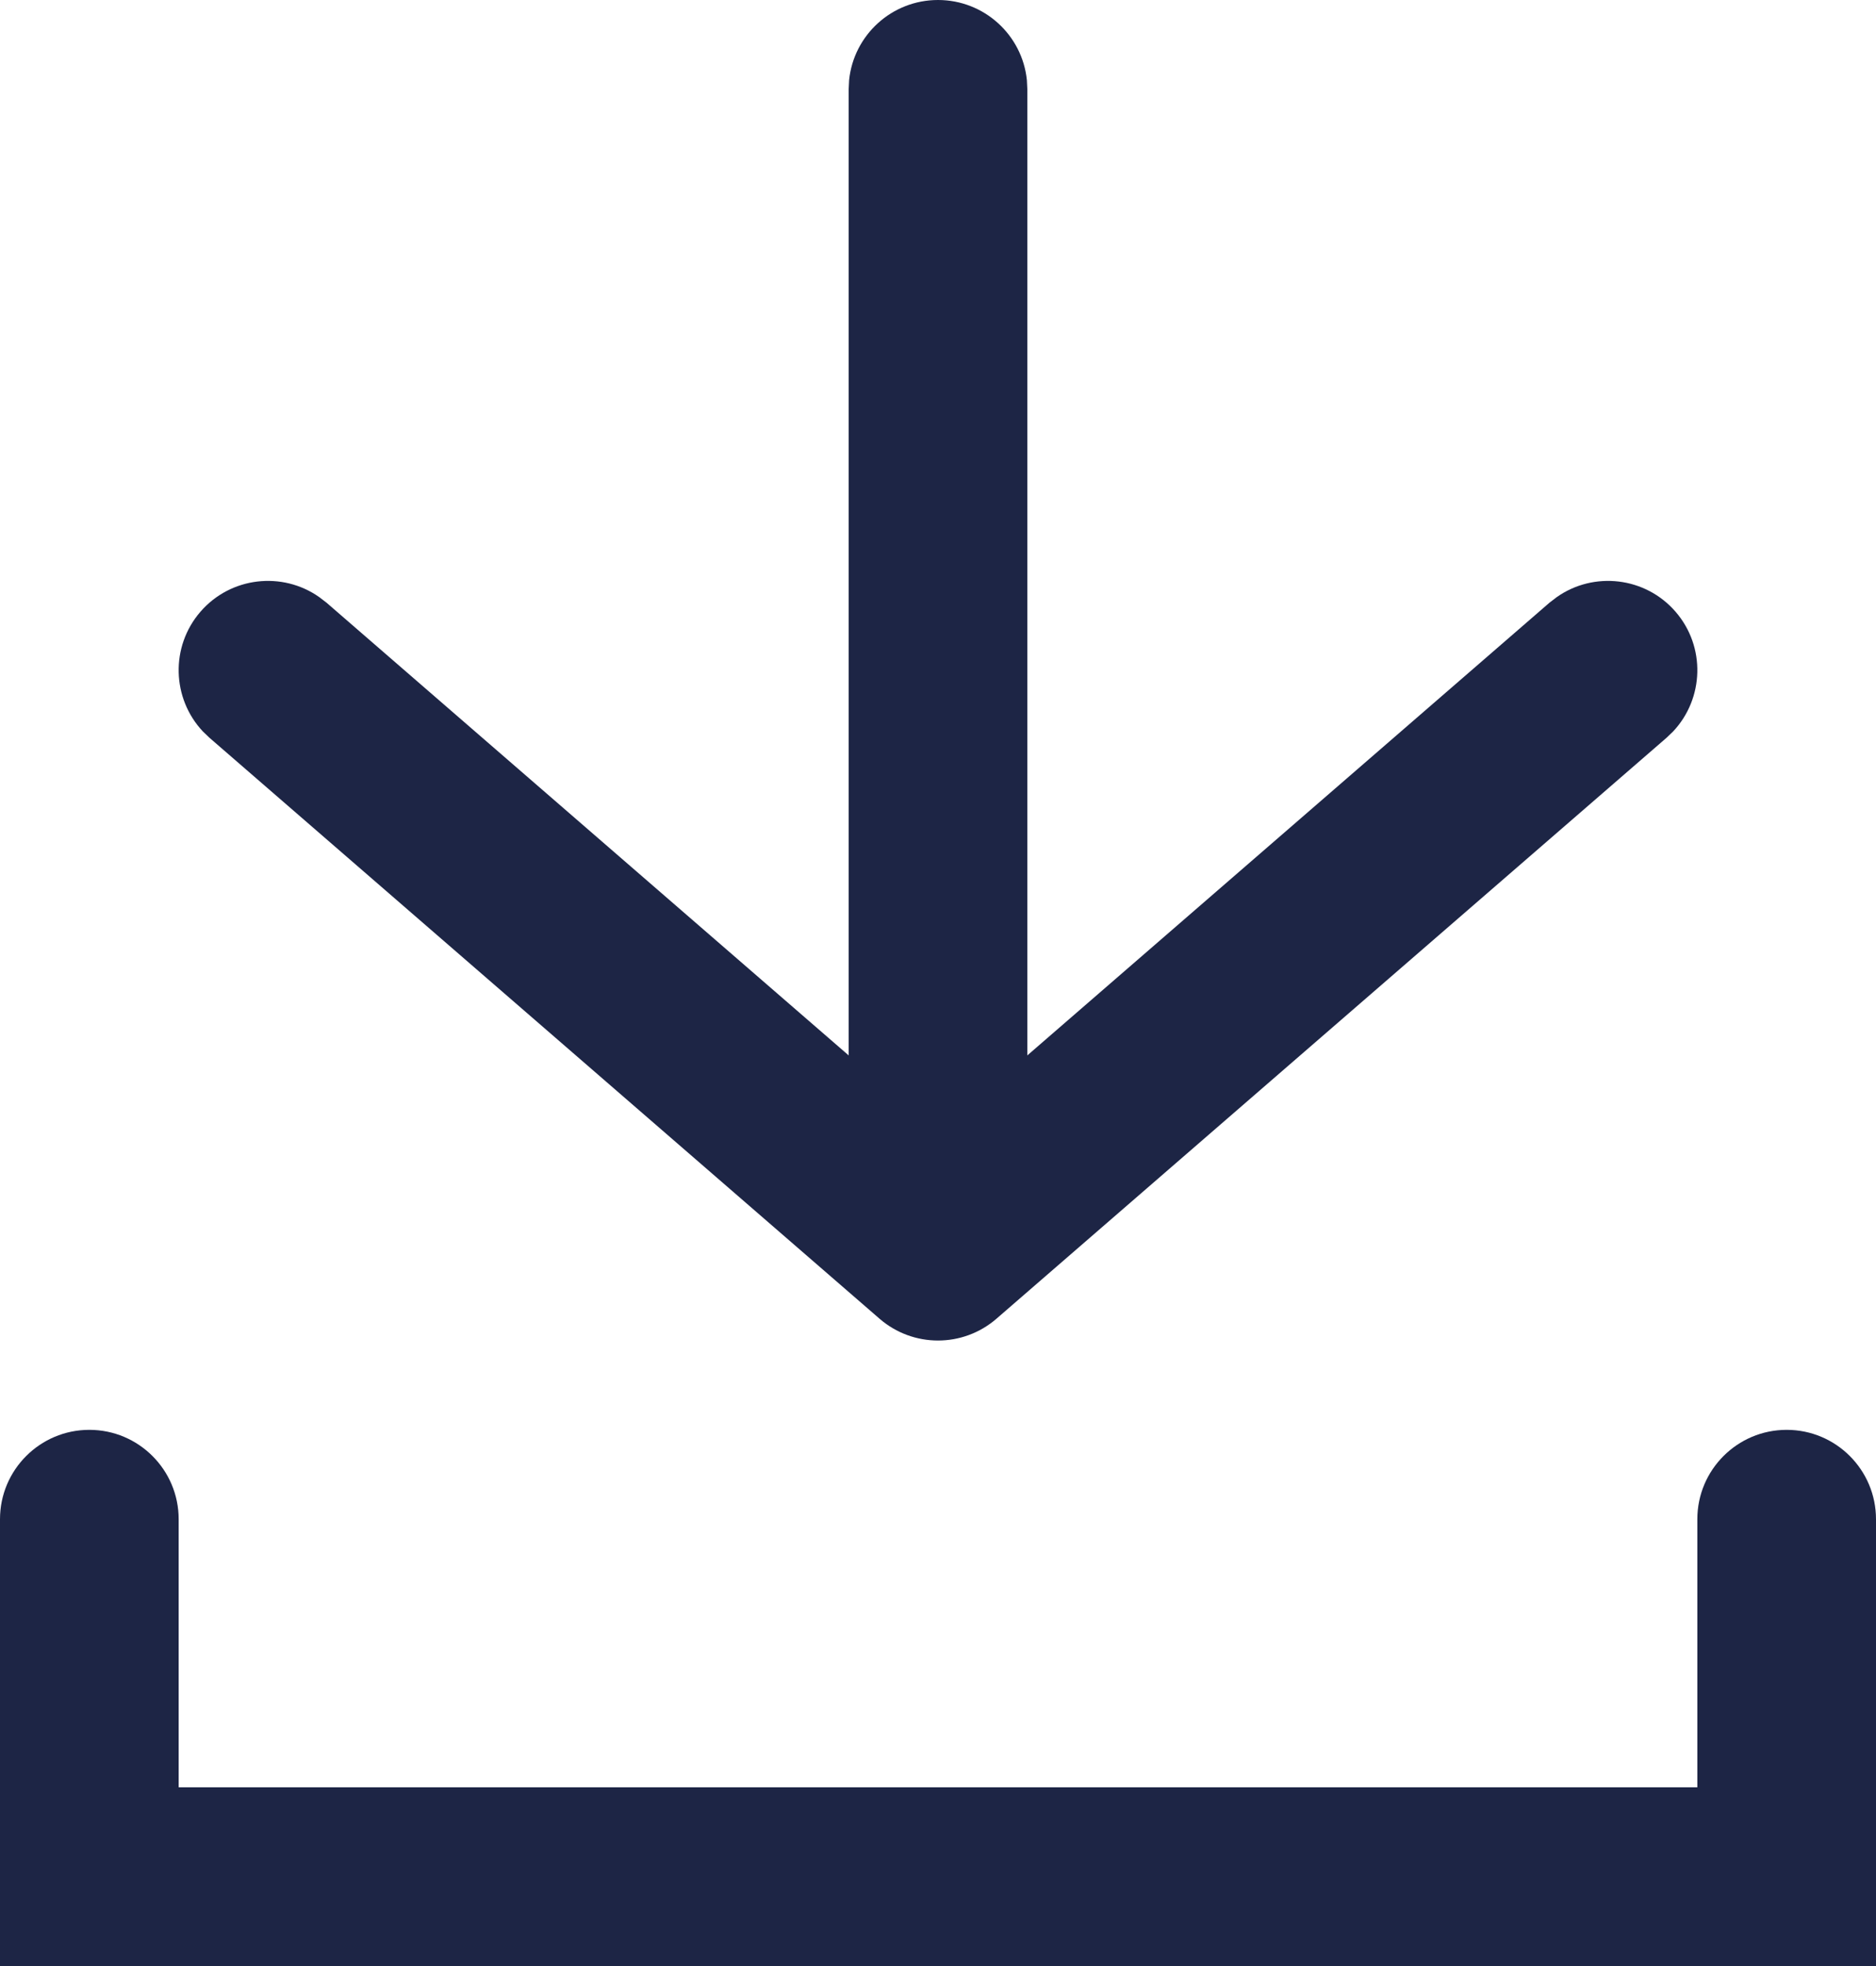 <svg width="21" height="22" viewBox="0 0 21 22" fill="none" xmlns="http://www.w3.org/2000/svg">
<path d="M20 16C20.552 16 21 16.448 21 17V22H0V17C0 16.448 0.448 16 1 16C1.552 16 2 16.448 2 17V20H19V17C19 16.448 19.448 16 20 16Z" fill="#1D2545"/>
<path d="M10.5 0C11.018 1.45922e-05 11.444 0.393 11.495 0.897L11.5 1V11.81L17.345 6.744L17.426 6.682C17.84 6.39 18.417 6.454 18.756 6.845C19.095 7.236 19.076 7.816 18.729 8.185L18.655 8.256L11.155 14.756C10.779 15.082 10.221 15.082 9.845 14.756L2.345 8.256L2.271 8.185C1.924 7.816 1.905 7.236 2.244 6.845C2.583 6.454 3.16 6.39 3.574 6.682L3.655 6.744L9.5 11.81V1L9.505 0.897C9.556 0.393 9.982 -6.78852e-08 10.5 0Z" fill="#1D2545"/>
</svg>

